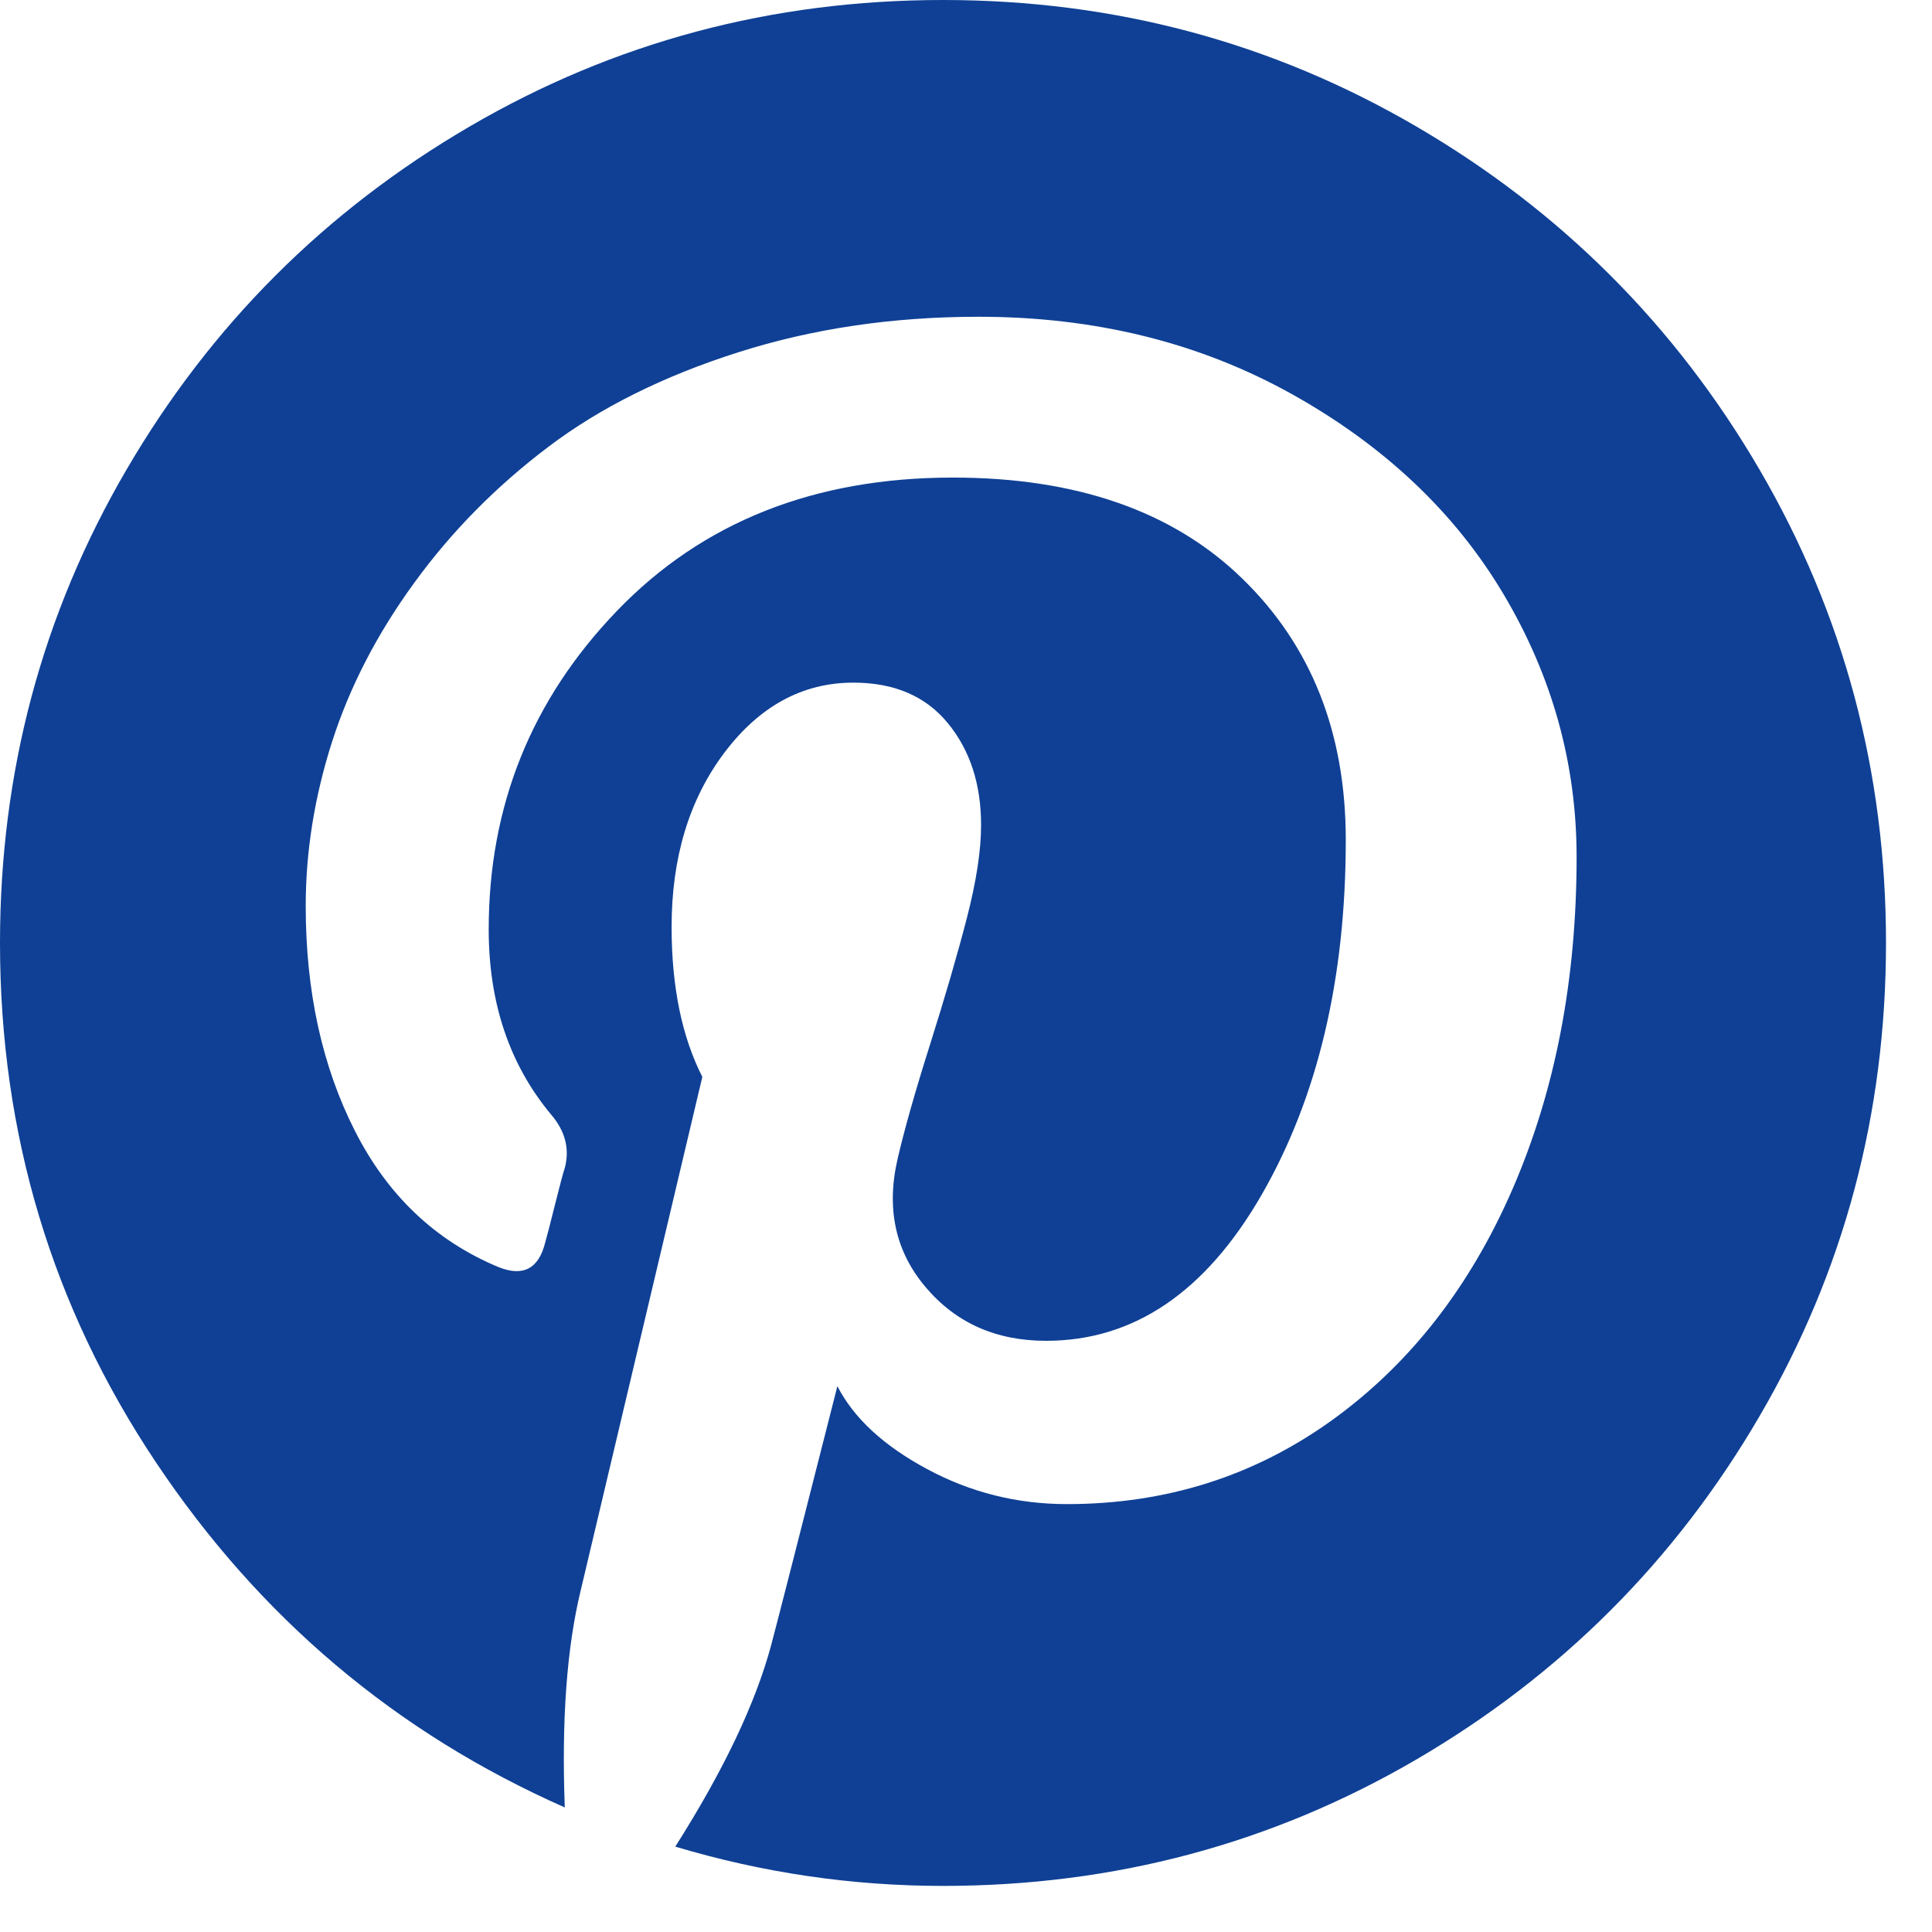 <?xml version="1.0" encoding="UTF-8"?>
<svg xmlns="http://www.w3.org/2000/svg" xmlns:xlink="http://www.w3.org/1999/xlink" width="21px" height="21px" viewBox="0 0 21 21" version="1.1">
  <title>Icon-Pinterest</title>
  <g id="Symbols" stroke="none" stroke-width="1" fill="none" fill-rule="evenodd">
    <path d="M15.395,1.375 C13.825,0.458 12.109,0 10.25,0 C8.39,0 6.675,0.458 5.105,1.375 C3.535,2.291 2.291,3.535 1.375,5.105 C0.458,6.675 0,8.39 0,10.25 C0,12.323 0.565,14.205 1.695,15.895 C2.825,17.586 4.306,18.836 6.139,19.646 C6.103,18.693 6.161,17.906 6.313,17.283 L7.634,11.705 C7.412,11.269 7.3,10.726 7.3,10.076 C7.3,9.32 7.492,8.688 7.874,8.181 C8.257,7.674 8.724,7.42 9.276,7.42 C9.72,7.42 10.063,7.567 10.303,7.861 C10.544,8.154 10.664,8.524 10.664,8.969 C10.664,9.245 10.612,9.581 10.51,9.976 C10.408,10.372 10.274,10.83 10.11,11.351 C9.945,11.871 9.828,12.287 9.756,12.599 C9.631,13.141 9.734,13.606 10.063,13.993 C10.392,14.381 10.828,14.574 11.371,14.574 C12.323,14.574 13.104,14.045 13.714,12.986 C14.323,11.927 14.628,10.641 14.628,9.129 C14.628,7.963 14.252,7.015 13.5,6.286 C12.748,5.556 11.7,5.191 10.357,5.191 C8.853,5.191 7.636,5.674 6.707,6.639 C5.777,7.605 5.312,8.759 5.312,10.103 C5.312,10.903 5.539,11.575 5.993,12.118 C6.144,12.296 6.193,12.487 6.14,12.692 C6.122,12.745 6.086,12.879 6.033,13.092 C5.98,13.305 5.944,13.444 5.926,13.506 C5.855,13.791 5.686,13.88 5.419,13.773 C4.734,13.488 4.213,12.994 3.857,12.291 C3.501,11.589 3.323,10.775 3.323,9.849 C3.323,9.253 3.419,8.657 3.61,8.061 C3.802,7.464 4.099,6.888 4.505,6.332 C4.909,5.776 5.394,5.285 5.959,4.858 C6.524,4.43 7.212,4.088 8.022,3.83 C8.831,3.572 9.703,3.443 10.637,3.443 C11.901,3.443 13.035,3.723 14.041,4.283 C15.046,4.844 15.814,5.569 16.343,6.459 C16.872,7.349 17.137,8.301 17.137,9.315 C17.137,10.65 16.906,11.851 16.443,12.919 C15.98,13.987 15.326,14.825 14.481,15.435 C13.636,16.044 12.675,16.349 11.598,16.349 C11.055,16.349 10.548,16.222 10.077,15.968 C9.605,15.715 9.28,15.414 9.102,15.067 C8.702,16.642 8.462,17.581 8.382,17.883 C8.212,18.515 7.865,19.245 7.34,20.072 C8.293,20.357 9.262,20.499 10.25,20.499 C12.11,20.499 13.825,20.041 15.395,19.125 C16.965,18.208 18.209,16.965 19.125,15.394 C20.042,13.824 20.5,12.109 20.5,10.249 C20.5,8.389 20.042,6.675 19.125,5.104 C18.209,3.535 16.965,2.291 15.395,1.375 Z" id="Icon-Pinterest" fill="#0F4095" fill-rule="nonzero"></path>
  </g>
</svg>
